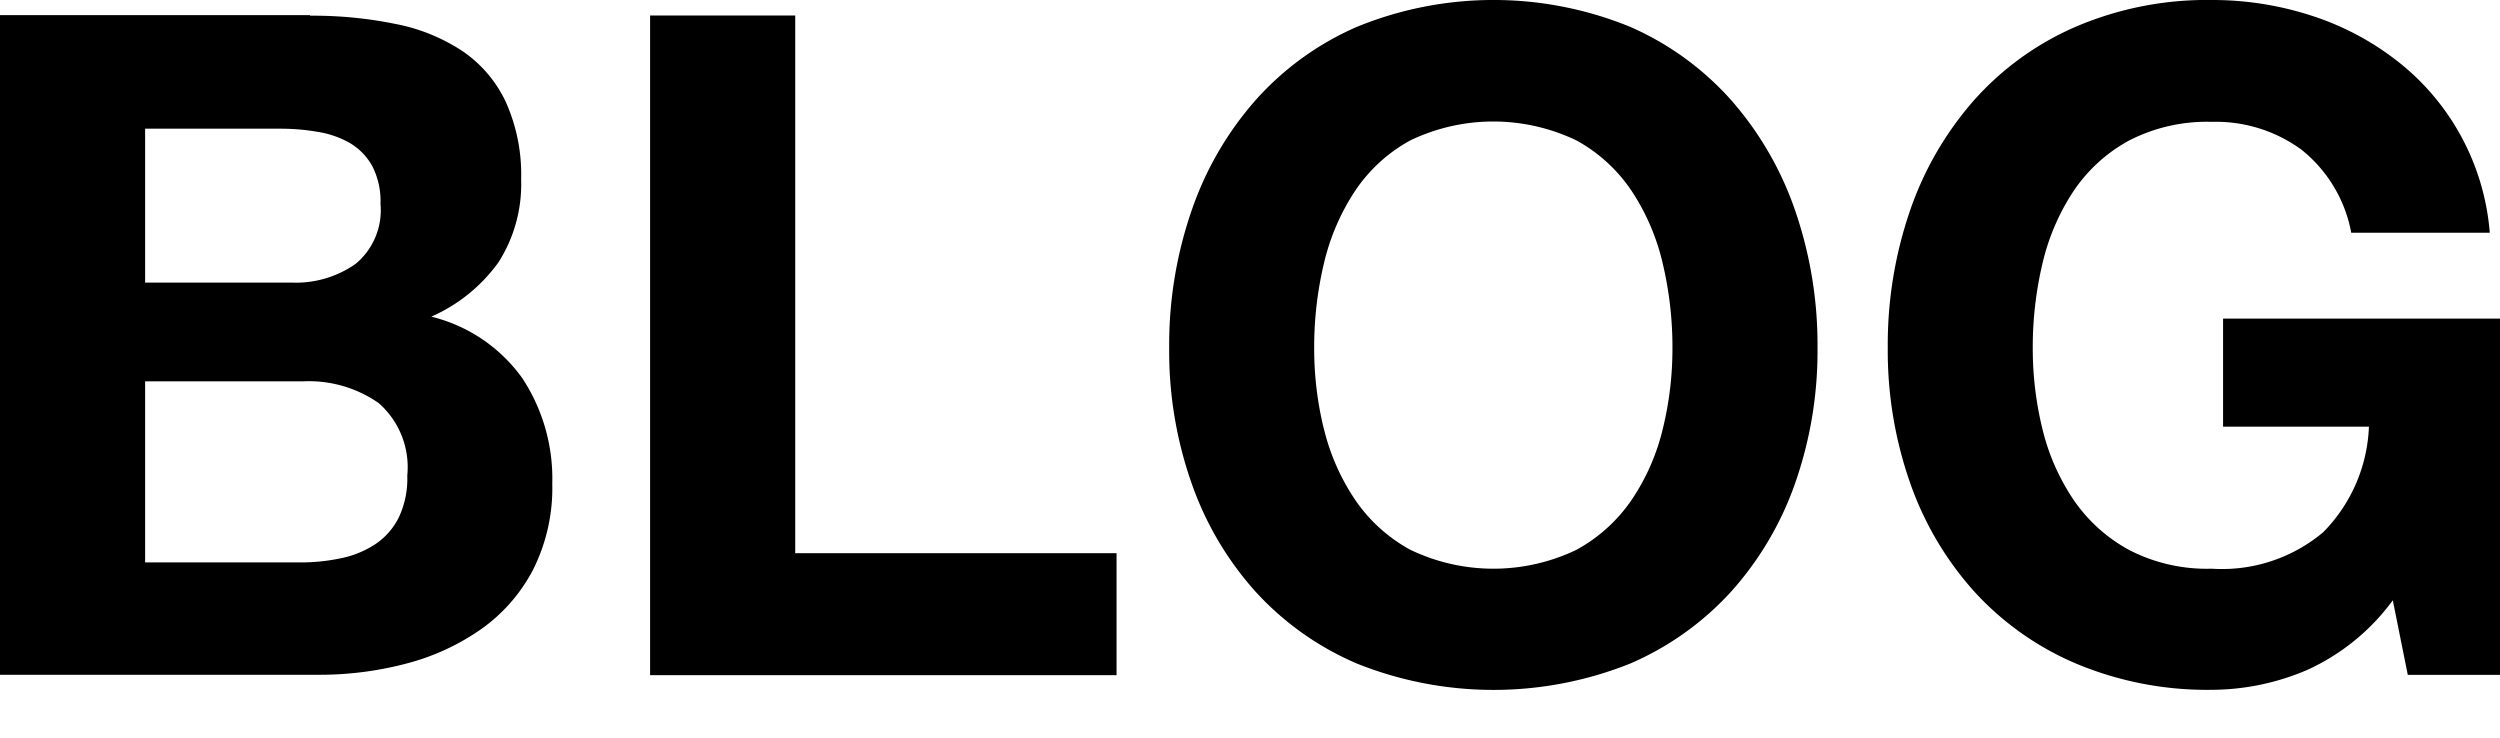 <svg id="レイヤー_1" data-name="レイヤー 1" xmlns="http://www.w3.org/2000/svg" viewBox="0 0 37.898 11.188">
  <defs>
    <style>
      .cls-1 {
        fill: #fff;
      }
    </style>
  </defs>
  <title>nav_blog_off</title>
  <rect class="cls-1" width="37.898" height="11.188"/>
  <g>
    <path d="M4.7,0.238a6.224,6.224,0,0,1,1.3.126A2.8,2.8,0,0,1,7.014.777a1.913,1.913,0,0,1,.651.763A2.679,2.679,0,0,1,7.9,2.716a2.2,2.2,0,0,1-.344,1.261A2.48,2.48,0,0,1,6.538,4.8a2.4,2.4,0,0,1,1.379.932,2.766,2.766,0,0,1,.455,1.6,2.752,2.752,0,0,1-.294,1.31,2.541,2.541,0,0,1-.791.9,3.511,3.511,0,0,1-1.134.519,5.145,5.145,0,0,1-1.31.168H0v-10H4.7ZM4.424,4.284A1.576,1.576,0,0,0,5.391,4a1.057,1.057,0,0,0,.377-0.91,1.162,1.162,0,0,0-.125-0.573A0.935,0.935,0,0,0,5.307,2.17,1.43,1.43,0,0,0,4.823,2a3.254,3.254,0,0,0-.567-0.049H2.2V4.284H4.424ZM4.551,8.526a2.927,2.927,0,0,0,.615-0.063,1.487,1.487,0,0,0,.518-0.21,1.047,1.047,0,0,0,.357-0.4A1.373,1.373,0,0,0,6.174,7.21a1.292,1.292,0,0,0-.434-1.1,1.849,1.849,0,0,0-1.148-.329H2.2V8.526H4.551Z"/>
    <path d="M12.055,0.238V8.386h4.871v1.849H9.855v-10h2.2Z"/>
    <path d="M18.061,3.2a4.962,4.962,0,0,1,.965-1.673A4.407,4.407,0,0,1,20.572.406a5.471,5.471,0,0,1,4.138,0,4.425,4.425,0,0,1,1.54,1.12A4.981,4.981,0,0,1,27.216,3.2a6.255,6.255,0,0,1,.336,2.079,6.048,6.048,0,0,1-.336,2.037A4.86,4.86,0,0,1,26.25,8.96a4.449,4.449,0,0,1-1.54,1.1,5.57,5.57,0,0,1-4.138,0,4.431,4.431,0,0,1-1.547-1.1,4.842,4.842,0,0,1-.965-1.645,6.024,6.024,0,0,1-.336-2.037A6.231,6.231,0,0,1,18.061,3.2Zm2.008,3.3a3.316,3.316,0,0,0,.47,1.071,2.4,2.4,0,0,0,.84.763,2.909,2.909,0,0,0,2.52,0,2.41,2.41,0,0,0,.84-0.763A3.294,3.294,0,0,0,25.207,6.5a5.1,5.1,0,0,0,.146-1.225A5.5,5.5,0,0,0,25.207,4a3.368,3.368,0,0,0-.469-1.1,2.385,2.385,0,0,0-.84-0.771,2.909,2.909,0,0,0-2.52,0,2.377,2.377,0,0,0-.84.771,3.39,3.39,0,0,0-.47,1.1,5.5,5.5,0,0,0-.146,1.274A5.1,5.1,0,0,0,20.068,6.5Z"/>
    <path d="M34.973,10.157a3.7,3.7,0,0,1-1.443.3,5.132,5.132,0,0,1-2.064-.4,4.431,4.431,0,0,1-1.547-1.1,4.86,4.86,0,0,1-.966-1.645,6.048,6.048,0,0,1-.336-2.037A6.255,6.255,0,0,1,28.952,3.2a4.981,4.981,0,0,1,.966-1.673A4.407,4.407,0,0,1,31.465.406,5.051,5.051,0,0,1,33.529,0a4.858,4.858,0,0,1,1.492.231,4.2,4.2,0,0,1,1.3.679,3.669,3.669,0,0,1,1.422,2.618h-2.1a2.1,2.1,0,0,0-.756-1.26,2.2,2.2,0,0,0-1.359-.421,2.577,2.577,0,0,0-1.26.287,2.385,2.385,0,0,0-.84.771A3.368,3.368,0,0,0,30.961,4a5.5,5.5,0,0,0-.146,1.274A5.1,5.1,0,0,0,30.961,6.5a3.294,3.294,0,0,0,.469,1.071,2.41,2.41,0,0,0,.84.763,2.567,2.567,0,0,0,1.26.287,2.384,2.384,0,0,0,1.688-.553,2.407,2.407,0,0,0,.693-1.6H33.7V4.83h4.2v5.4H36.5L36.273,9.1A3.3,3.3,0,0,1,34.973,10.157Z"/>
  </g>
</svg>
